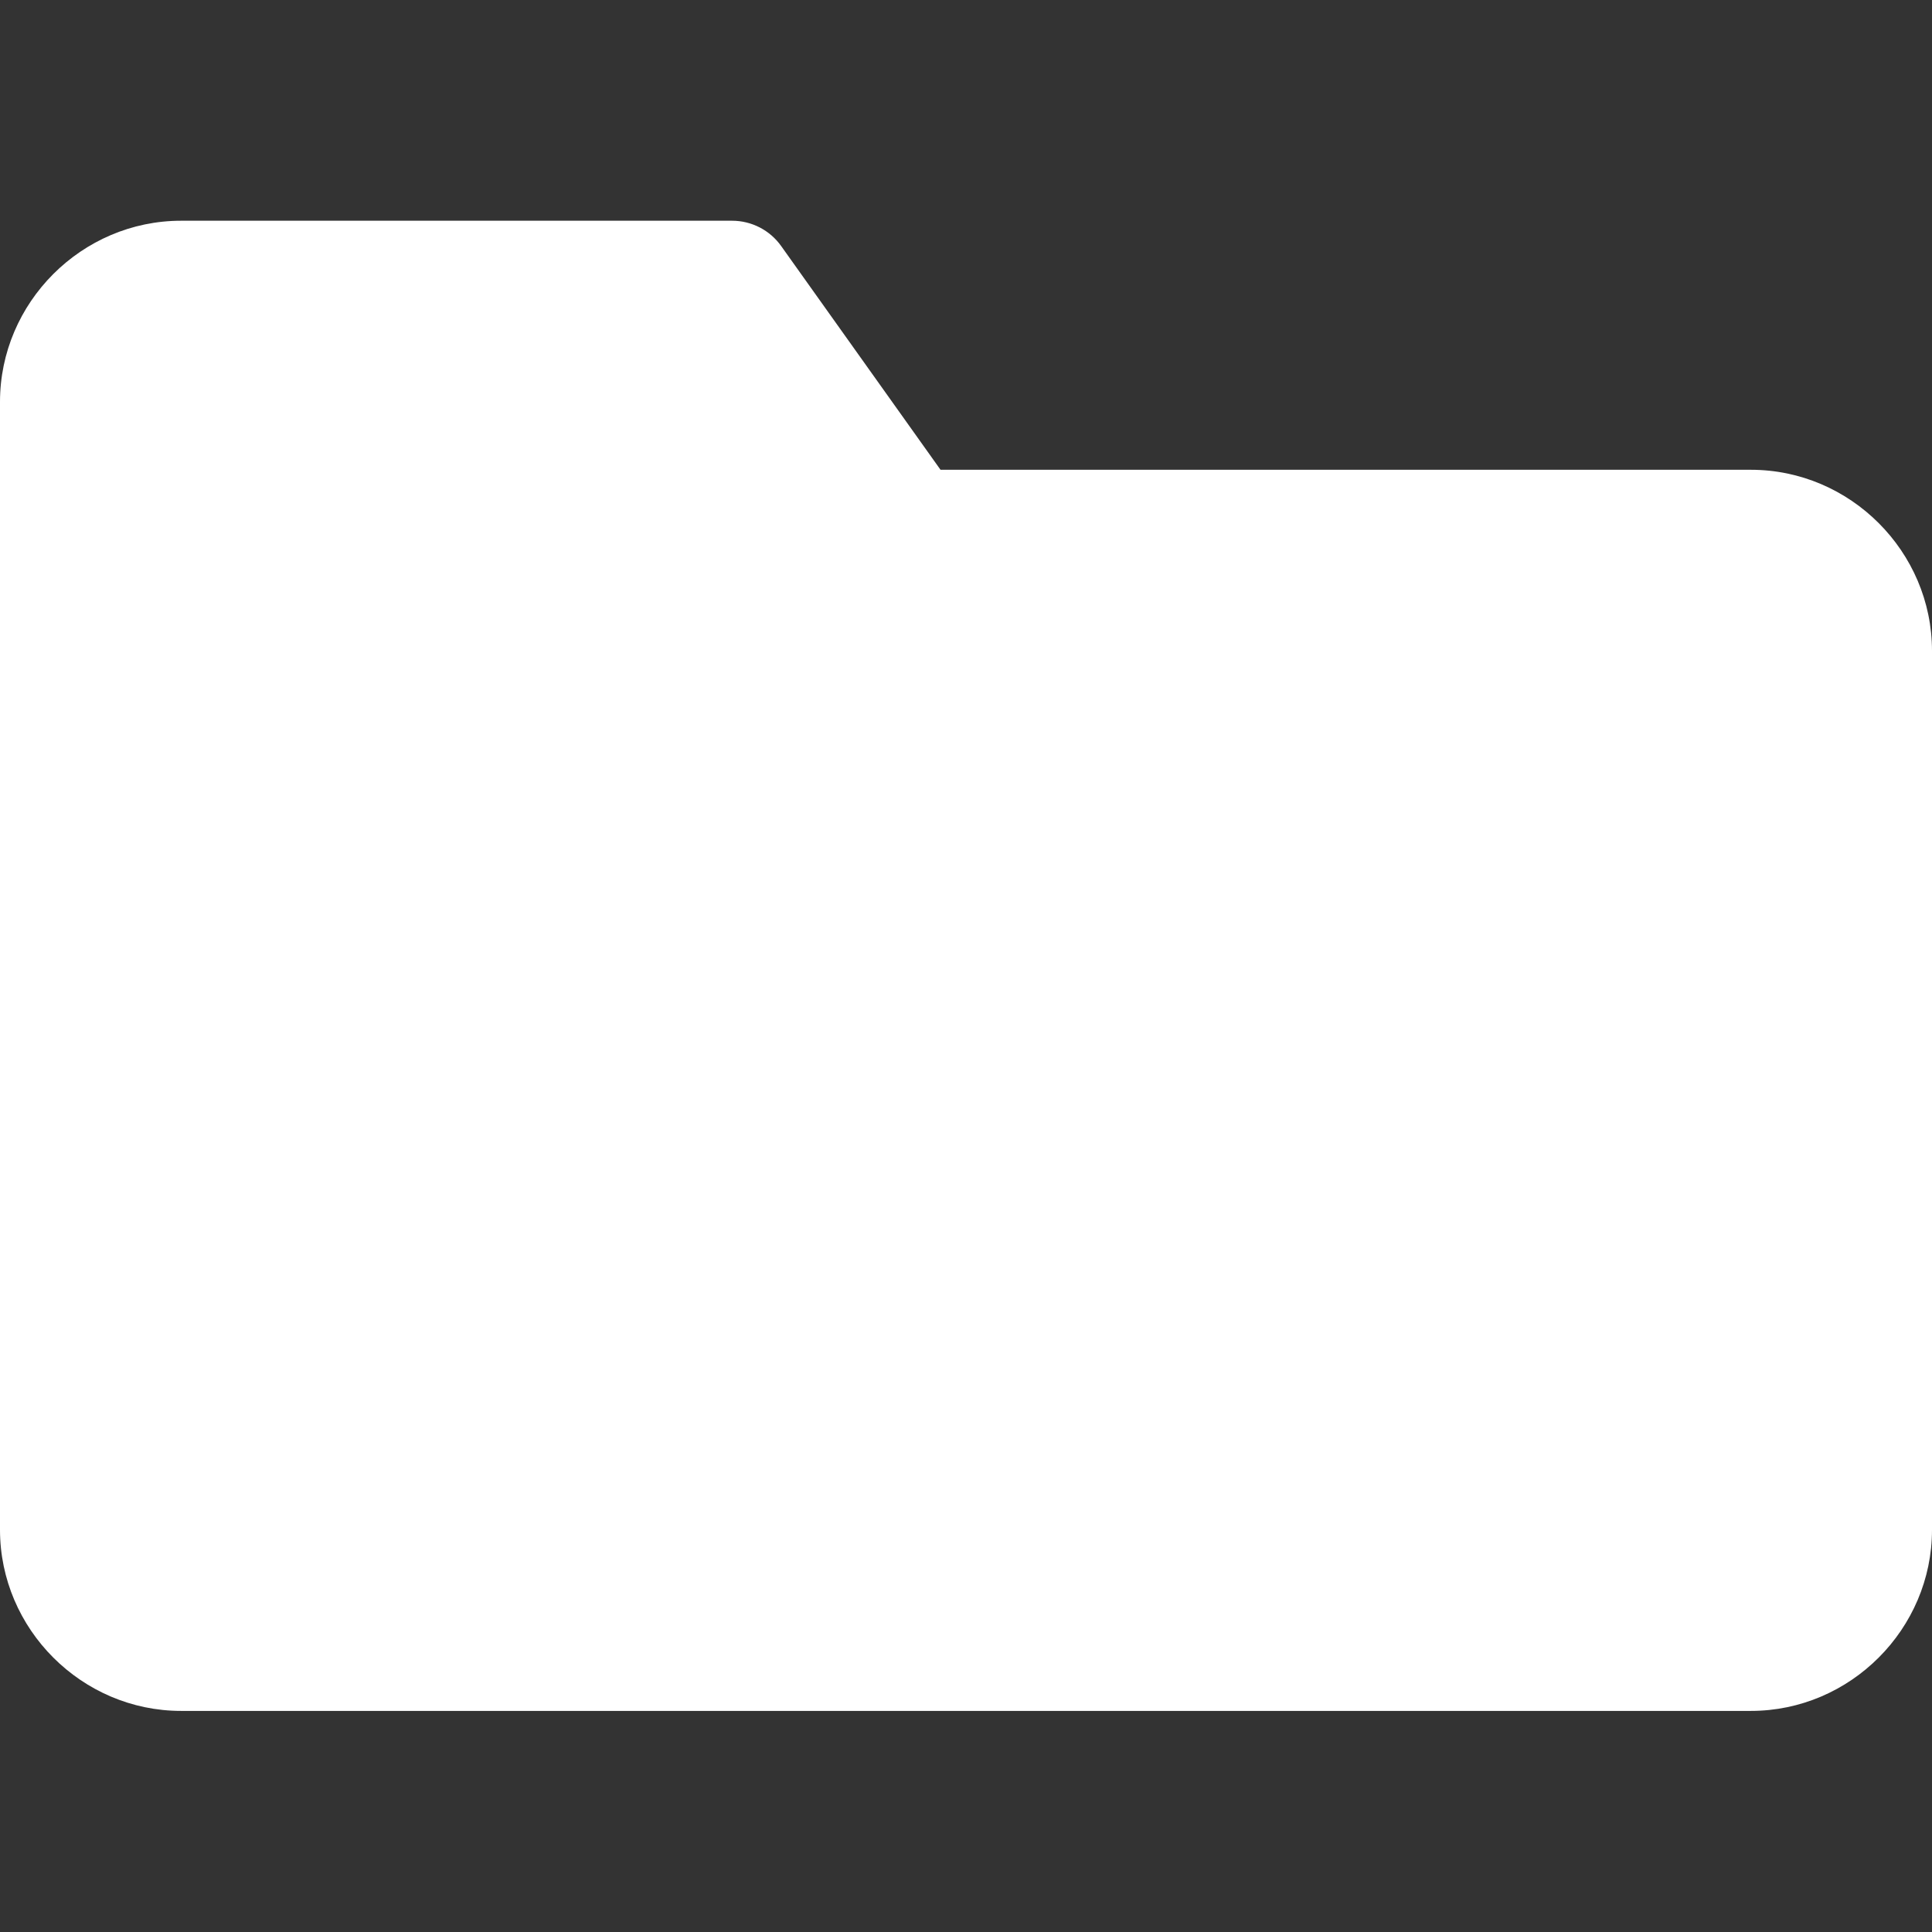 <?xml version="1.0" encoding="UTF-8"?> <svg xmlns="http://www.w3.org/2000/svg" width="32" height="32" viewBox="0 0 32 32" fill="none"><rect x="0" y="0" width="32" height="32" fill="#333333" stroke="none"/><path d="M32 10.781V25.338C32 26.983 30.646 28.338 29 28.338H3C1.354 28.338 0 26.983 0 25.338V6.656C0 5.01 1.354 3.656 3 3.656H12.125C12.448 3.656 12.752 3.812 12.939 4.076L15.578 7.781H29C30.646 7.781 32 9.136 32 10.781Z" fill="white"></path></svg> 